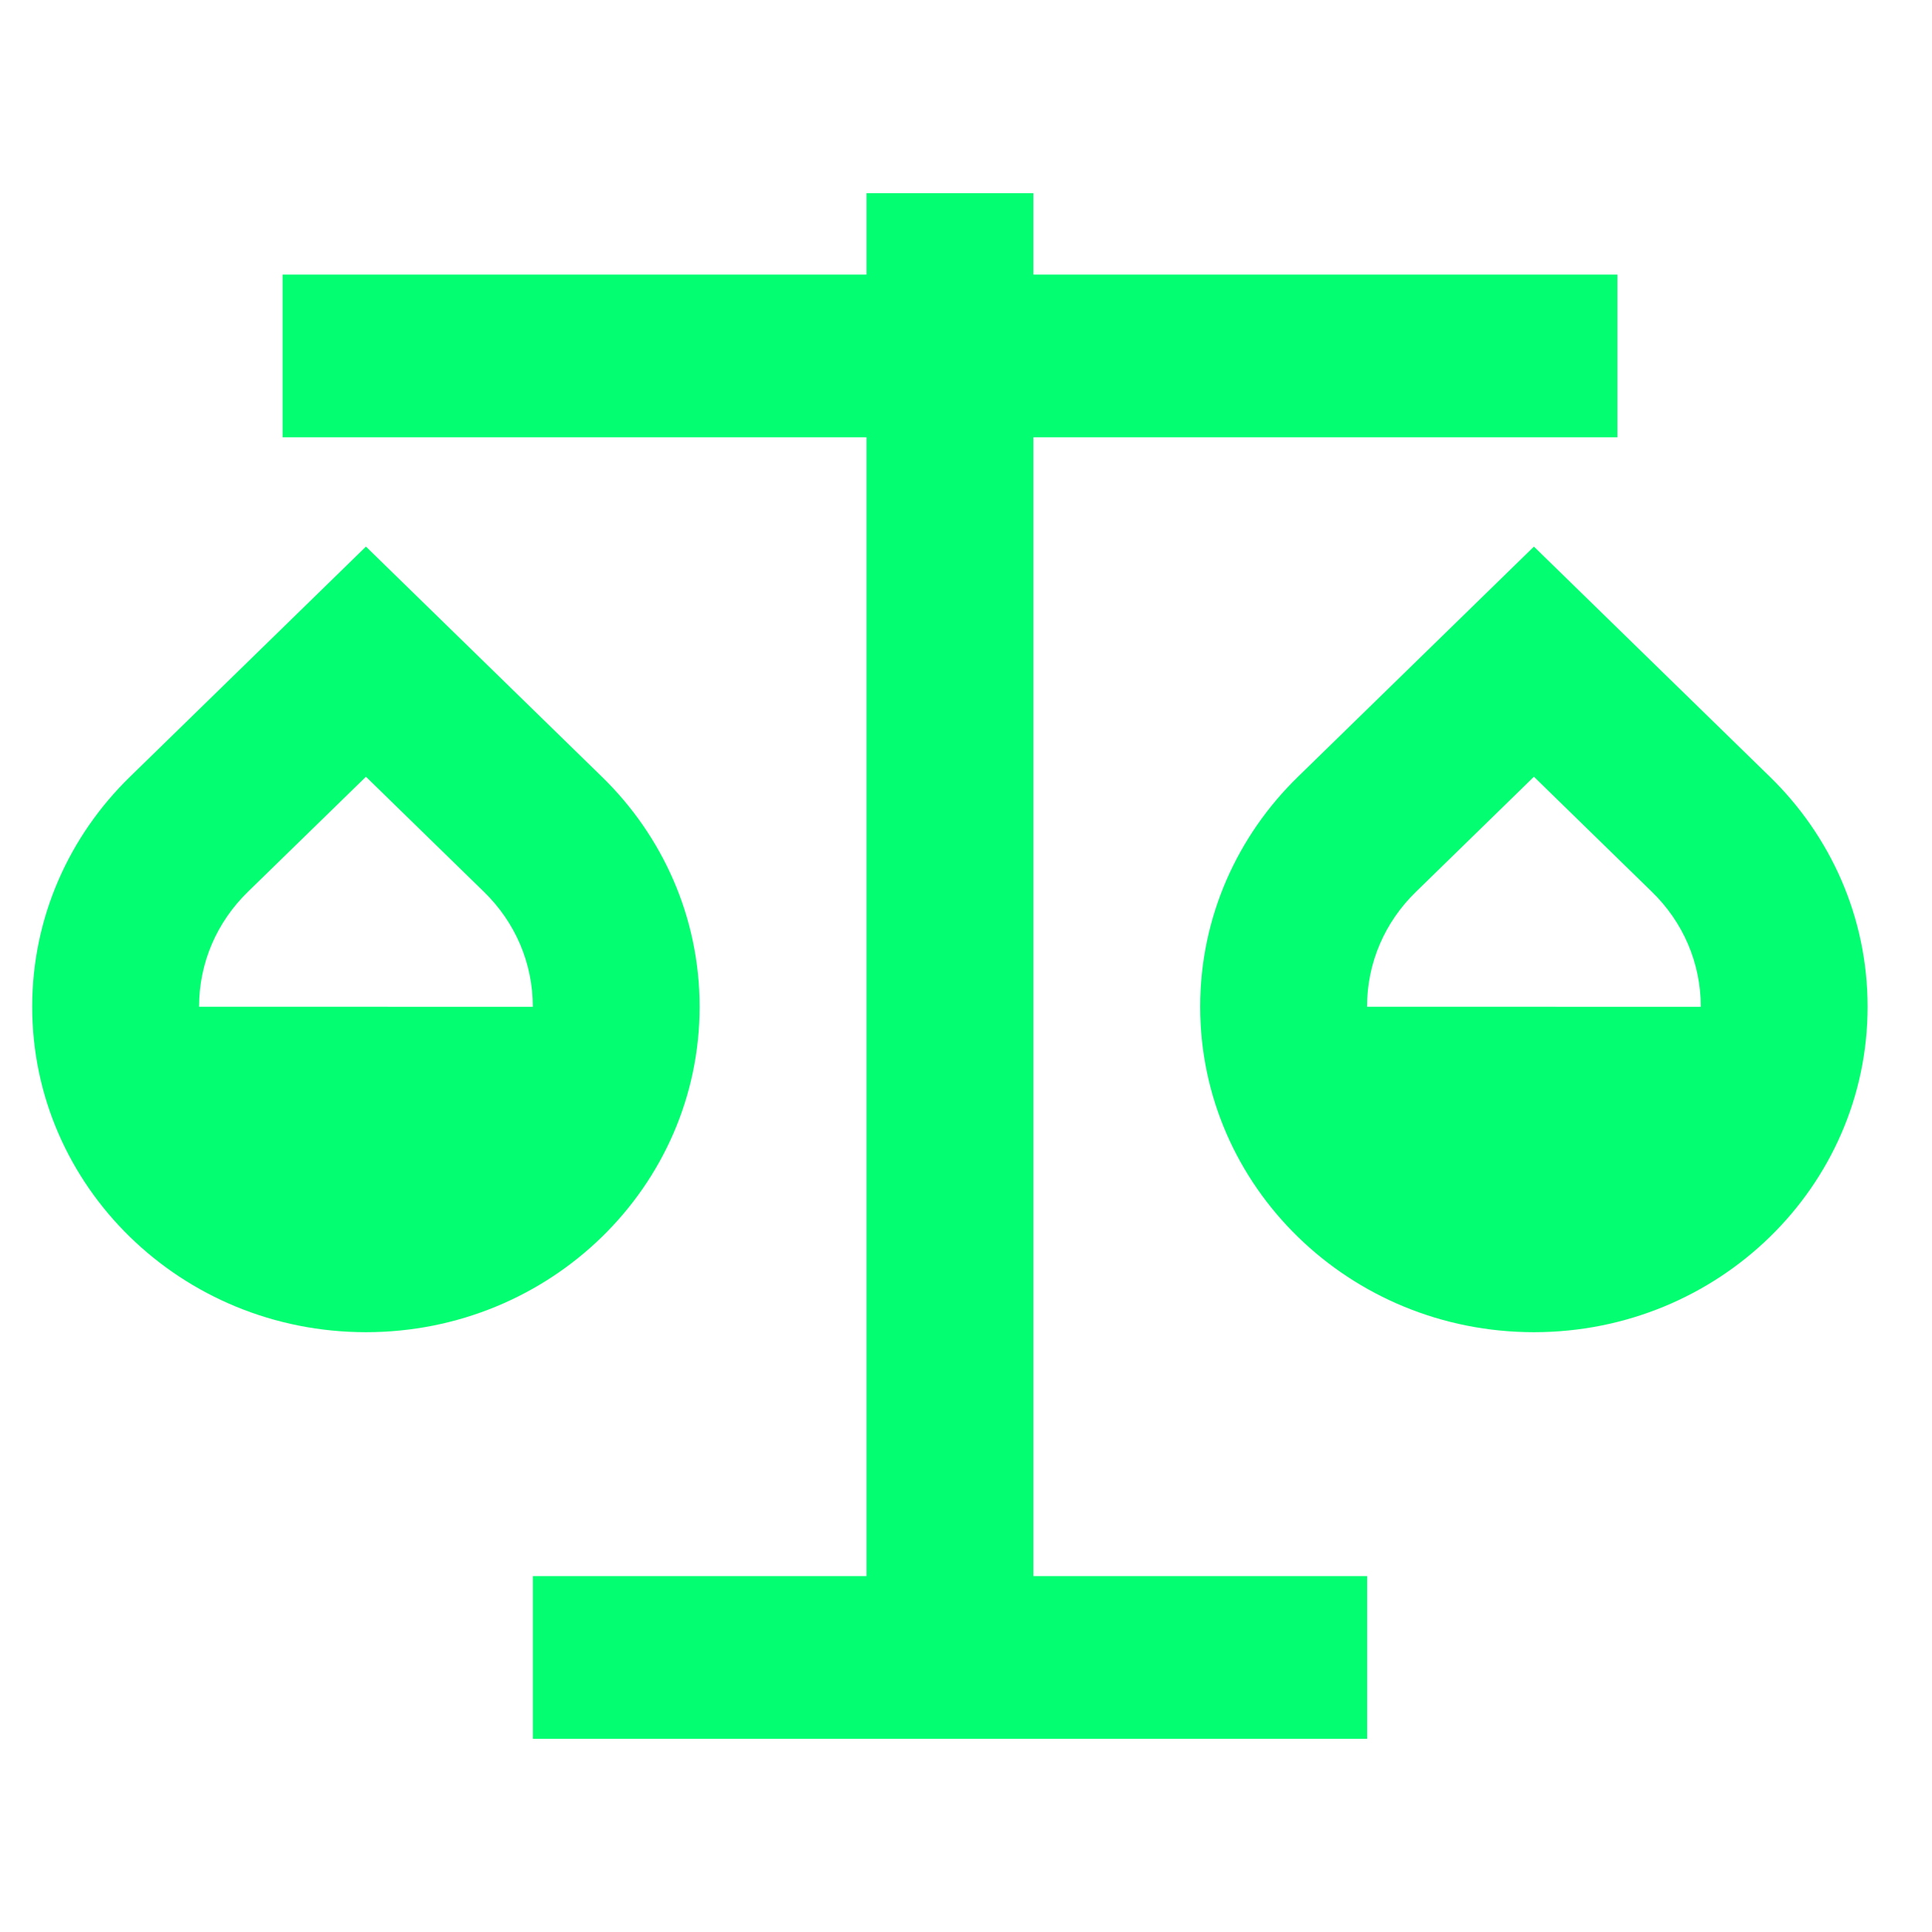 <svg width="24" height="24" viewBox="0 0 24 24" fill="none" xmlns="http://www.w3.org/2000/svg">
<g clip-path="url(#clip0_2508_67871)">
<path d="M4.546 6.79L7.477 9.649C8.227 10.379 8.691 11.39 8.691 12.506C8.691 14.74 6.836 16.549 4.546 16.549C2.255 16.549 0.4 14.74 0.4 12.506C0.4 11.39 0.865 10.379 1.615 9.649L4.546 6.79ZM19.055 6.79L21.986 9.649C22.736 10.379 23.2 11.39 23.2 12.506C23.2 14.74 21.345 16.549 19.055 16.549C16.765 16.549 14.909 14.74 14.909 12.506C14.909 11.39 15.374 10.379 16.124 9.649L19.055 6.79ZM19.055 9.649L17.59 11.078C17.202 11.455 16.982 11.961 16.982 12.506L21.128 12.507C21.128 11.962 20.908 11.455 20.52 11.078L19.055 9.649ZM4.546 9.649L3.08 11.078C2.693 11.455 2.473 11.961 2.473 12.506L6.619 12.507C6.619 11.962 6.399 11.455 6.011 11.078L4.546 9.649Z" fill="#04FE72"/>
<path d="M12.837 3.411V2.4H10.764V3.411H3.51V5.432H10.764V19.579H6.619V21.6H16.983V19.579H12.837V5.432H20.092V3.411H12.837Z" fill="#04FE72"/>
</g>
<defs>
<clipPath id="clip0_2508_67871">
<rect width="24" height="24" fill="white"/>
</clipPath>
</defs>
</svg>
